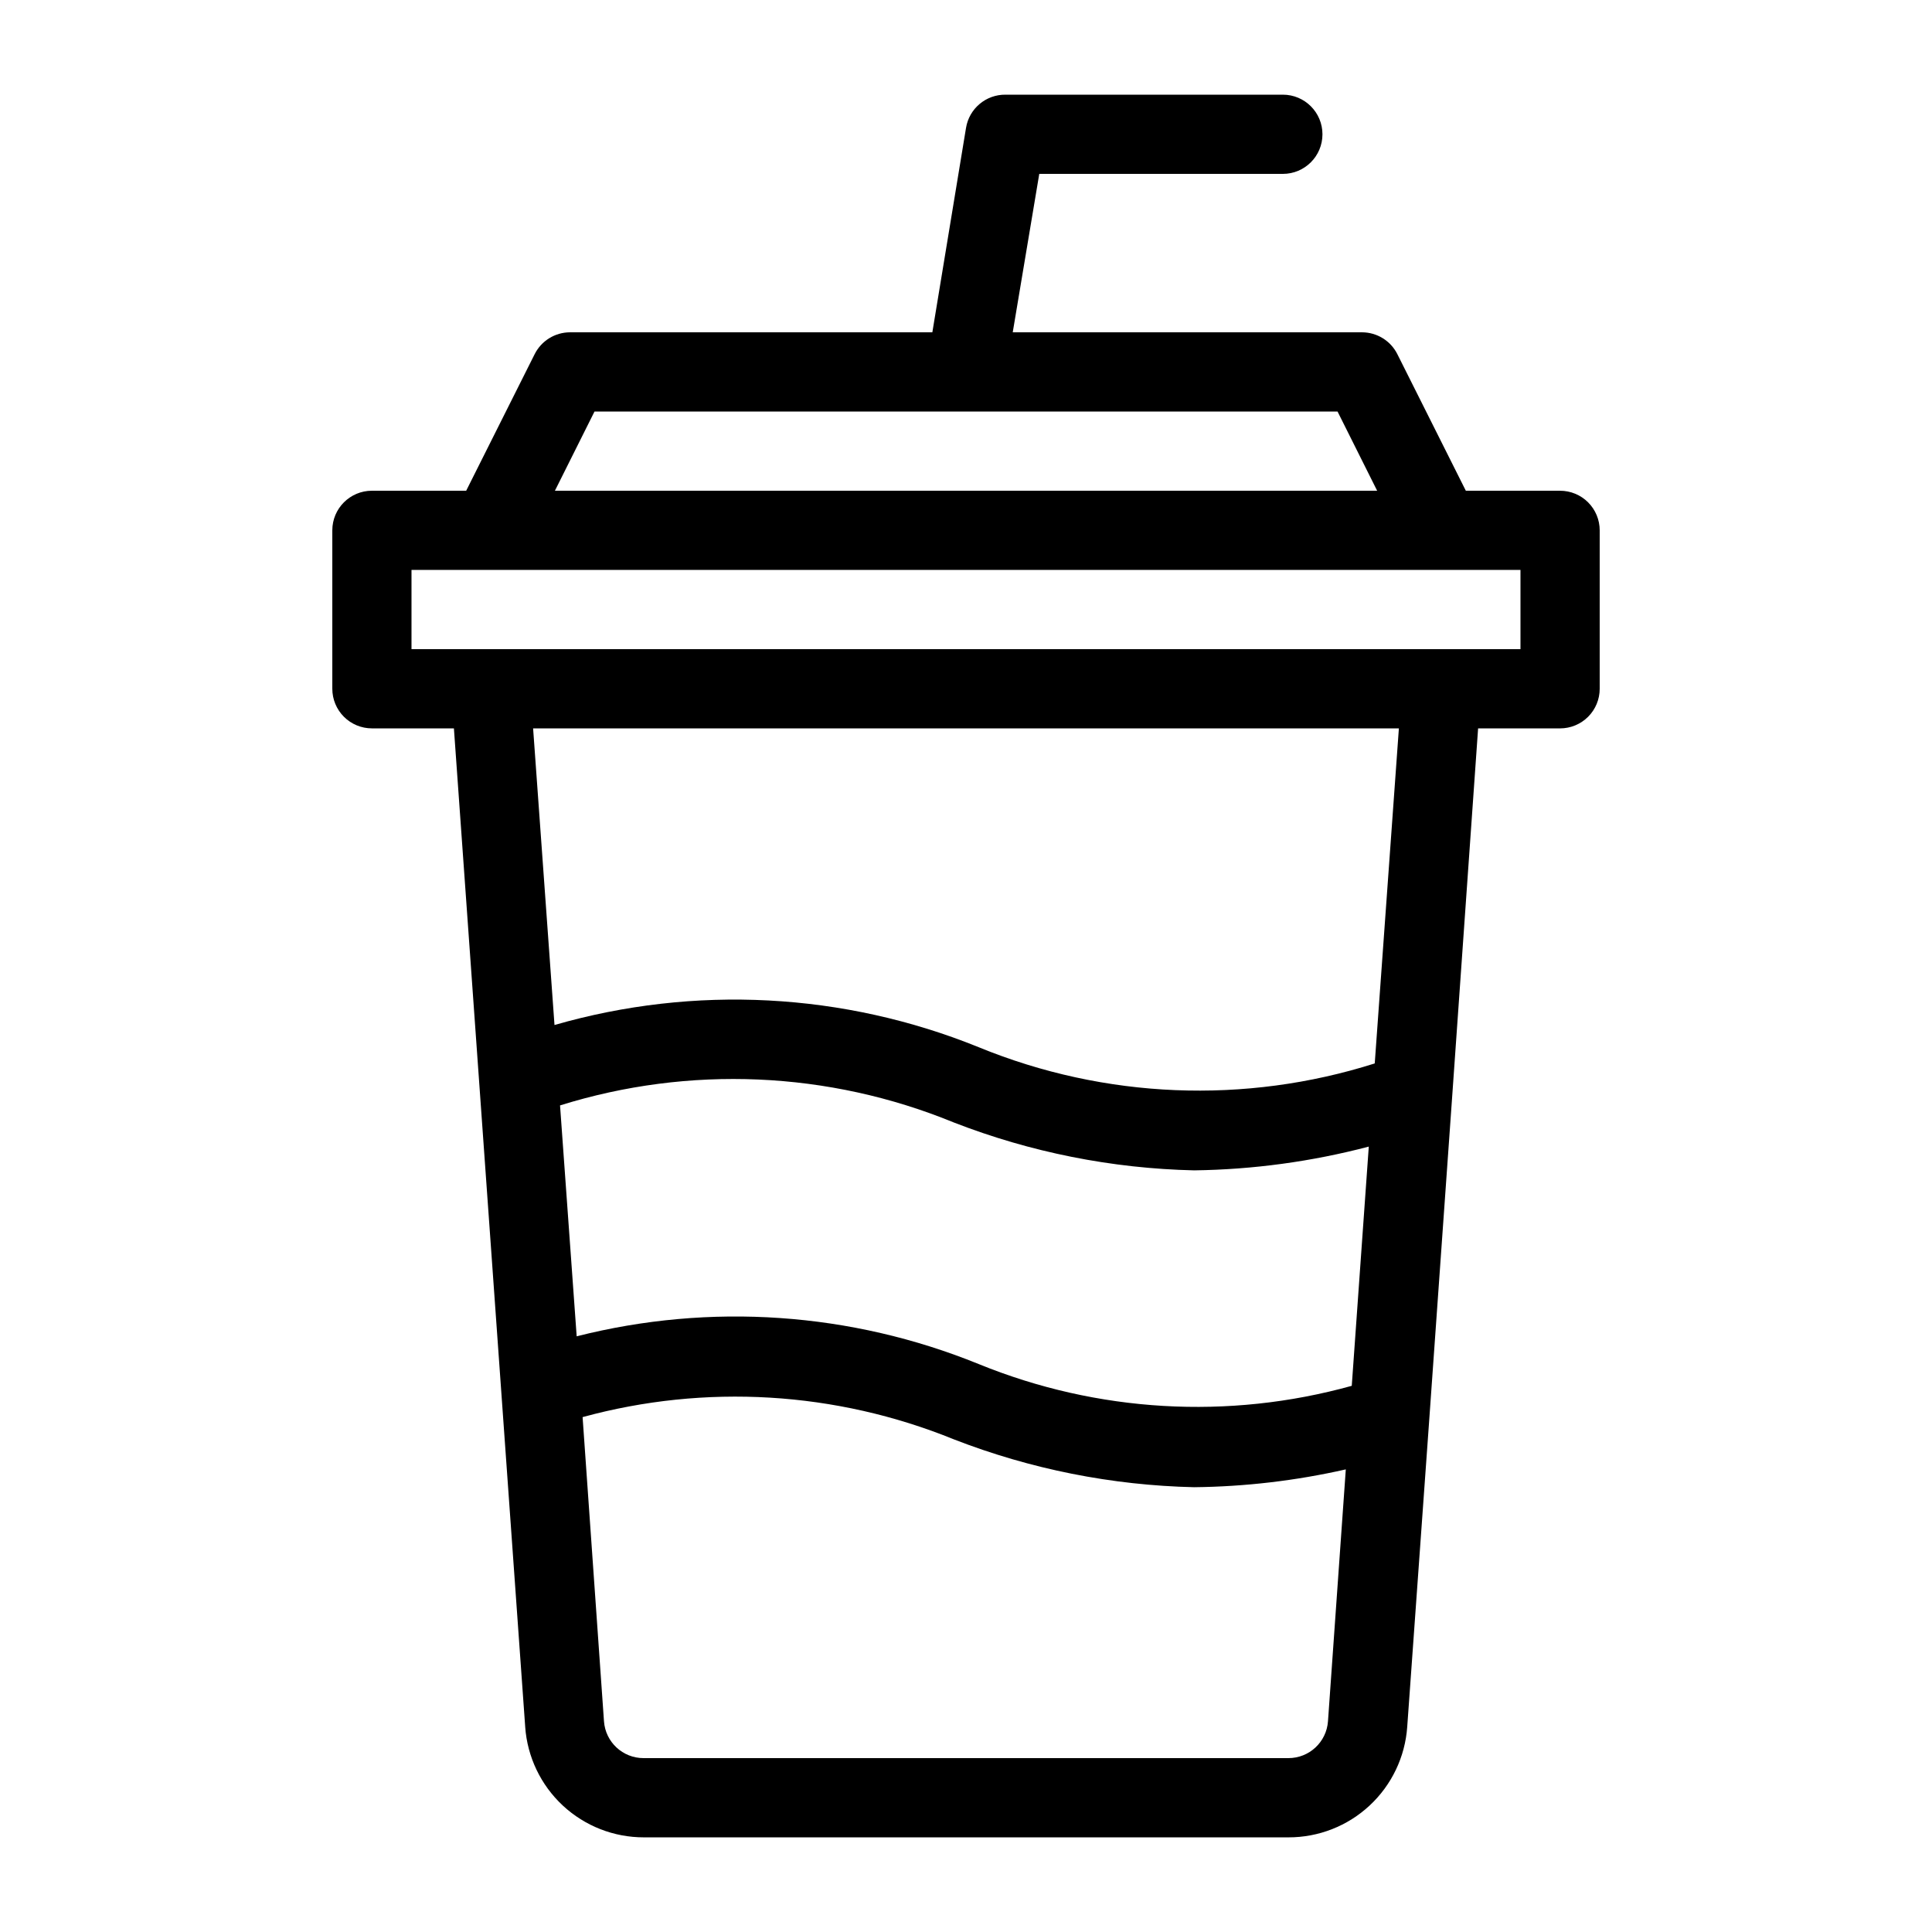 <?xml version="1.0" encoding="UTF-8"?>
<!-- Uploaded to: ICON Repo, www.iconrepo.com, Generator: ICON Repo Mixer Tools -->
<svg fill="#000000" width="800px" height="800px" version="1.1" viewBox="144 144 512 512" xmlns="http://www.w3.org/2000/svg">
 <path d="m557.44 274.05h-24.98l-18.156-36.211c-1.777-3.531-5.391-5.762-9.344-5.773h-92.574l7.031-41.984h64.551c5.797 0 10.496-4.699 10.496-10.496s-4.699-10.496-10.496-10.496h-73.469c-5.203-0.066-9.664 3.684-10.496 8.816l-8.922 54.16h-96.039c-3.953 0.012-7.562 2.242-9.344 5.773l-18.156 36.211h-24.98c-5.797 0-10.496 4.699-10.496 10.496v41.984c0 2.781 1.105 5.453 3.074 7.422s4.637 3.074 7.422 3.074h21.727l18.895 264.61h-0.004c0.562 7.961 4.125 15.414 9.969 20.852 5.848 5.438 13.539 8.449 21.52 8.43h170.77c7.981 0.02 15.676-2.992 21.52-8.43 5.848-5.438 9.41-12.891 9.969-20.852l5.773-80.504 6.086-85.754 6.926-98.348h21.727c2.785 0 5.453-1.105 7.422-3.074s3.074-4.641 3.074-7.422v-41.984c0-2.785-1.105-5.453-3.074-7.422s-4.637-3.074-7.422-3.074zm-255.89-20.992h196.91l10.496 20.992h-217.9zm200.68 258.2c-32.688 9.078-67.465 7.047-98.875-5.773-33.816-13.746-71.145-16.32-106.53-7.348l-4.41-61.191c34.242-10.695 71.141-9.098 104.33 4.512 20.336 7.91 41.895 12.207 63.711 12.699 15.625-0.207 31.172-2.324 46.285-6.297zm-16.793 98.66h-170.88c-5.523 0.016-10.109-4.254-10.496-9.762l-5.668-80.609c32.539-8.887 67.098-6.82 98.348 5.879 20.336 7.91 41.895 12.207 63.711 12.699 13.527-0.145 27.004-1.73 40.199-4.723l-4.723 66.754c-0.387 5.508-4.977 9.777-10.496 9.762zm22.883-184.1-0.004 0.004c-34.41 10.91-71.559 9.391-104.96-4.305-35.754-14.496-75.34-16.562-112.41-5.879l-5.668-78.613h229.44zm38.621-109.79h-293.89v-20.992h293.89z"/>
</svg>
